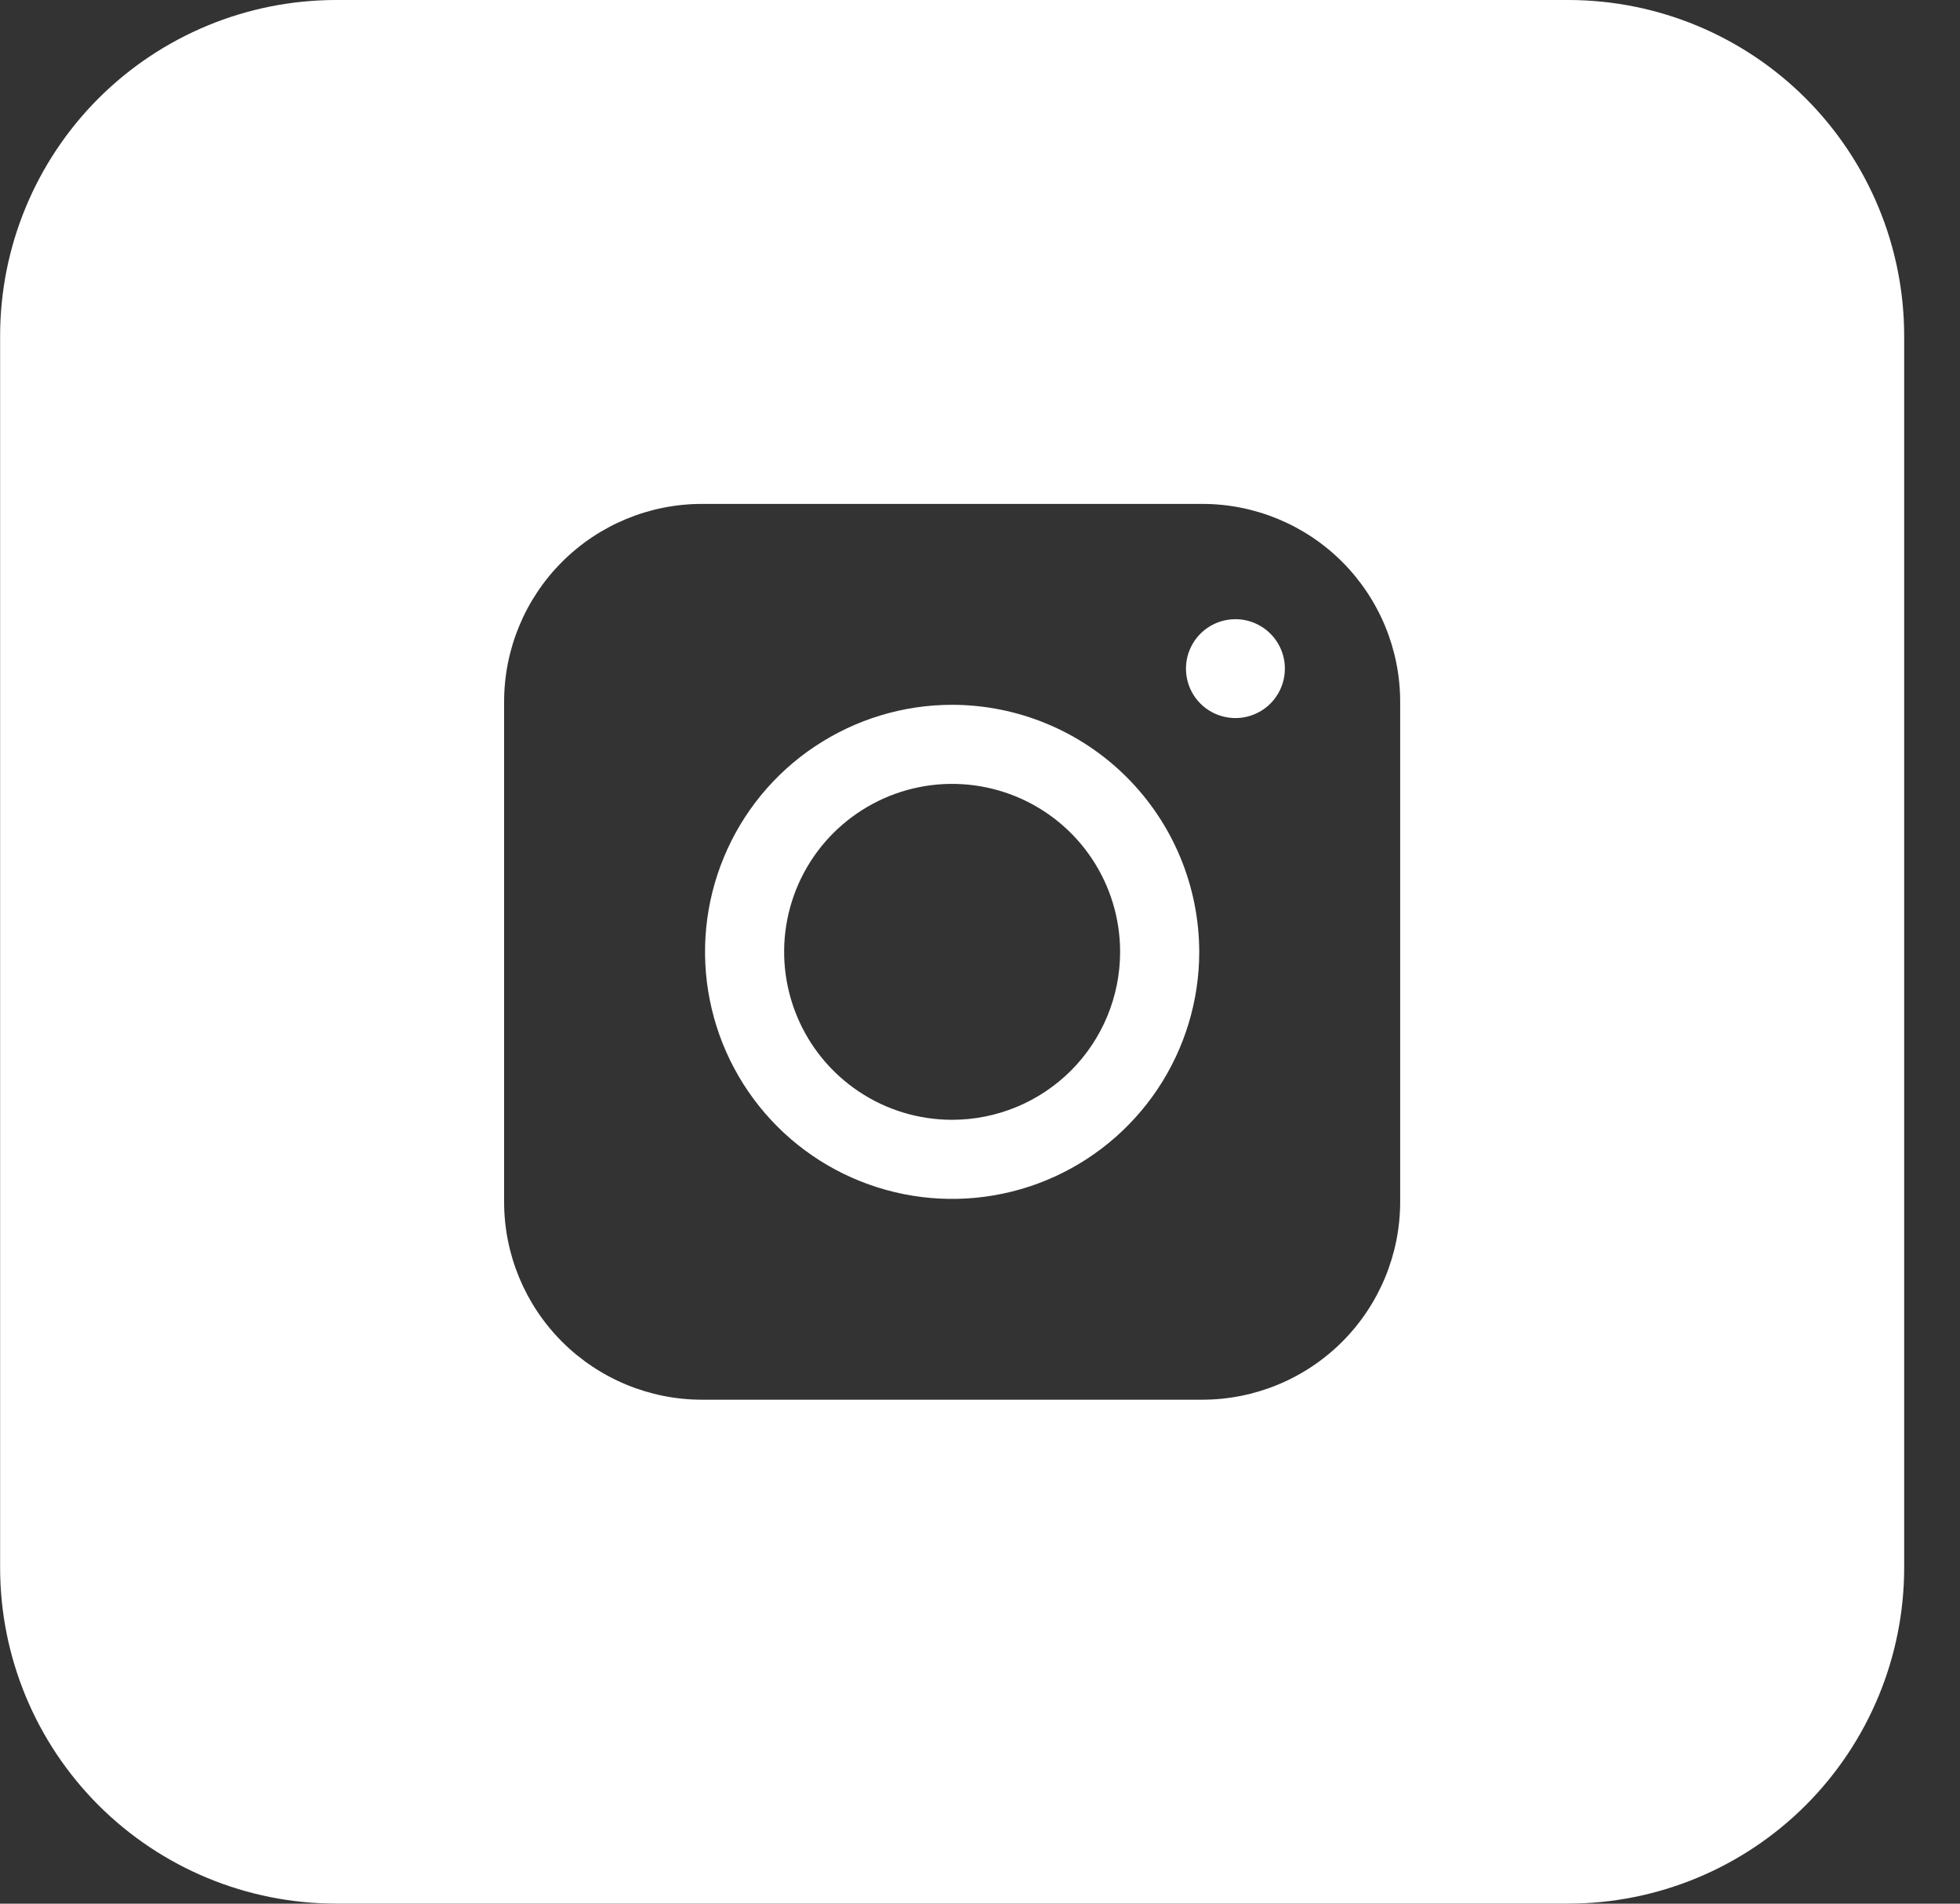 <svg width="35" height="34" viewBox="0 0 35 34" fill="none" xmlns="http://www.w3.org/2000/svg">
<rect x="0" y="0" width="35" height="34" fill="#333333" stroke="none"/>
<path d="M22.061 11.059C21.886 11.059 21.715 11.111 21.57 11.208C21.425 11.305 21.312 11.443 21.245 11.604C21.178 11.766 21.161 11.944 21.195 12.115C21.229 12.286 21.313 12.444 21.437 12.567C21.561 12.691 21.718 12.774 21.89 12.808C22.061 12.842 22.239 12.825 22.4 12.757C22.562 12.69 22.7 12.577 22.796 12.431C22.893 12.286 22.945 12.115 22.944 11.94C22.944 11.706 22.851 11.482 22.685 11.317C22.519 11.151 22.295 11.059 22.061 11.059Z" fill="white"/>
<path d="M17.002 12.588C16.13 12.588 15.277 12.847 14.551 13.332C13.825 13.816 13.26 14.505 12.926 15.312C12.592 16.118 12.504 17.005 12.675 17.861C12.845 18.717 13.265 19.503 13.882 20.121C14.499 20.738 15.286 21.158 16.142 21.328C16.997 21.498 17.885 21.411 18.691 21.077C19.497 20.743 20.186 20.177 20.671 19.452C21.156 18.726 21.415 17.873 21.415 17C21.413 15.831 20.948 14.709 20.121 13.882C19.294 13.055 18.172 12.589 17.002 12.588ZM17.002 20C16.409 20 15.829 19.825 15.336 19.495C14.842 19.165 14.458 18.697 14.231 18.148C14.004 17.6 13.944 16.997 14.06 16.415C14.176 15.833 14.461 15.299 14.881 14.879C15.301 14.46 15.835 14.174 16.417 14.058C16.999 13.942 17.602 14.002 18.151 14.229C18.699 14.456 19.167 14.84 19.497 15.334C19.826 15.827 20.002 16.407 20.002 17C20.002 17.796 19.686 18.559 19.124 19.122C18.561 19.684 17.798 20 17.002 20Z" fill="white"/>
<path d="M28.003 0H6.002C4.411 0 2.885 0.632 1.759 1.757C0.634 2.883 0.002 4.409 0.002 6V27.999C0.002 29.59 0.634 31.116 1.759 32.242C2.885 33.367 4.411 33.999 6.002 33.999H28.003C29.594 33.999 31.12 33.367 32.245 32.242C33.37 31.116 34.003 29.59 34.003 27.999V6C34.003 4.409 33.37 2.883 32.245 1.757C31.12 0.632 29.594 0 28.003 0ZM25.003 21.469C25.002 22.405 24.629 23.302 23.968 23.964C23.306 24.625 22.409 24.998 21.473 24.999H12.531C11.596 24.998 10.699 24.625 10.037 23.964C9.375 23.302 9.003 22.405 9.002 21.469V12.53C9.003 11.594 9.375 10.697 10.037 10.035C10.699 9.373 11.596 9.001 12.531 9H21.473C22.409 9.001 23.306 9.373 23.968 10.035C24.629 10.697 25.002 11.594 25.003 12.53V21.469Z" fill="white"/>
</svg>
